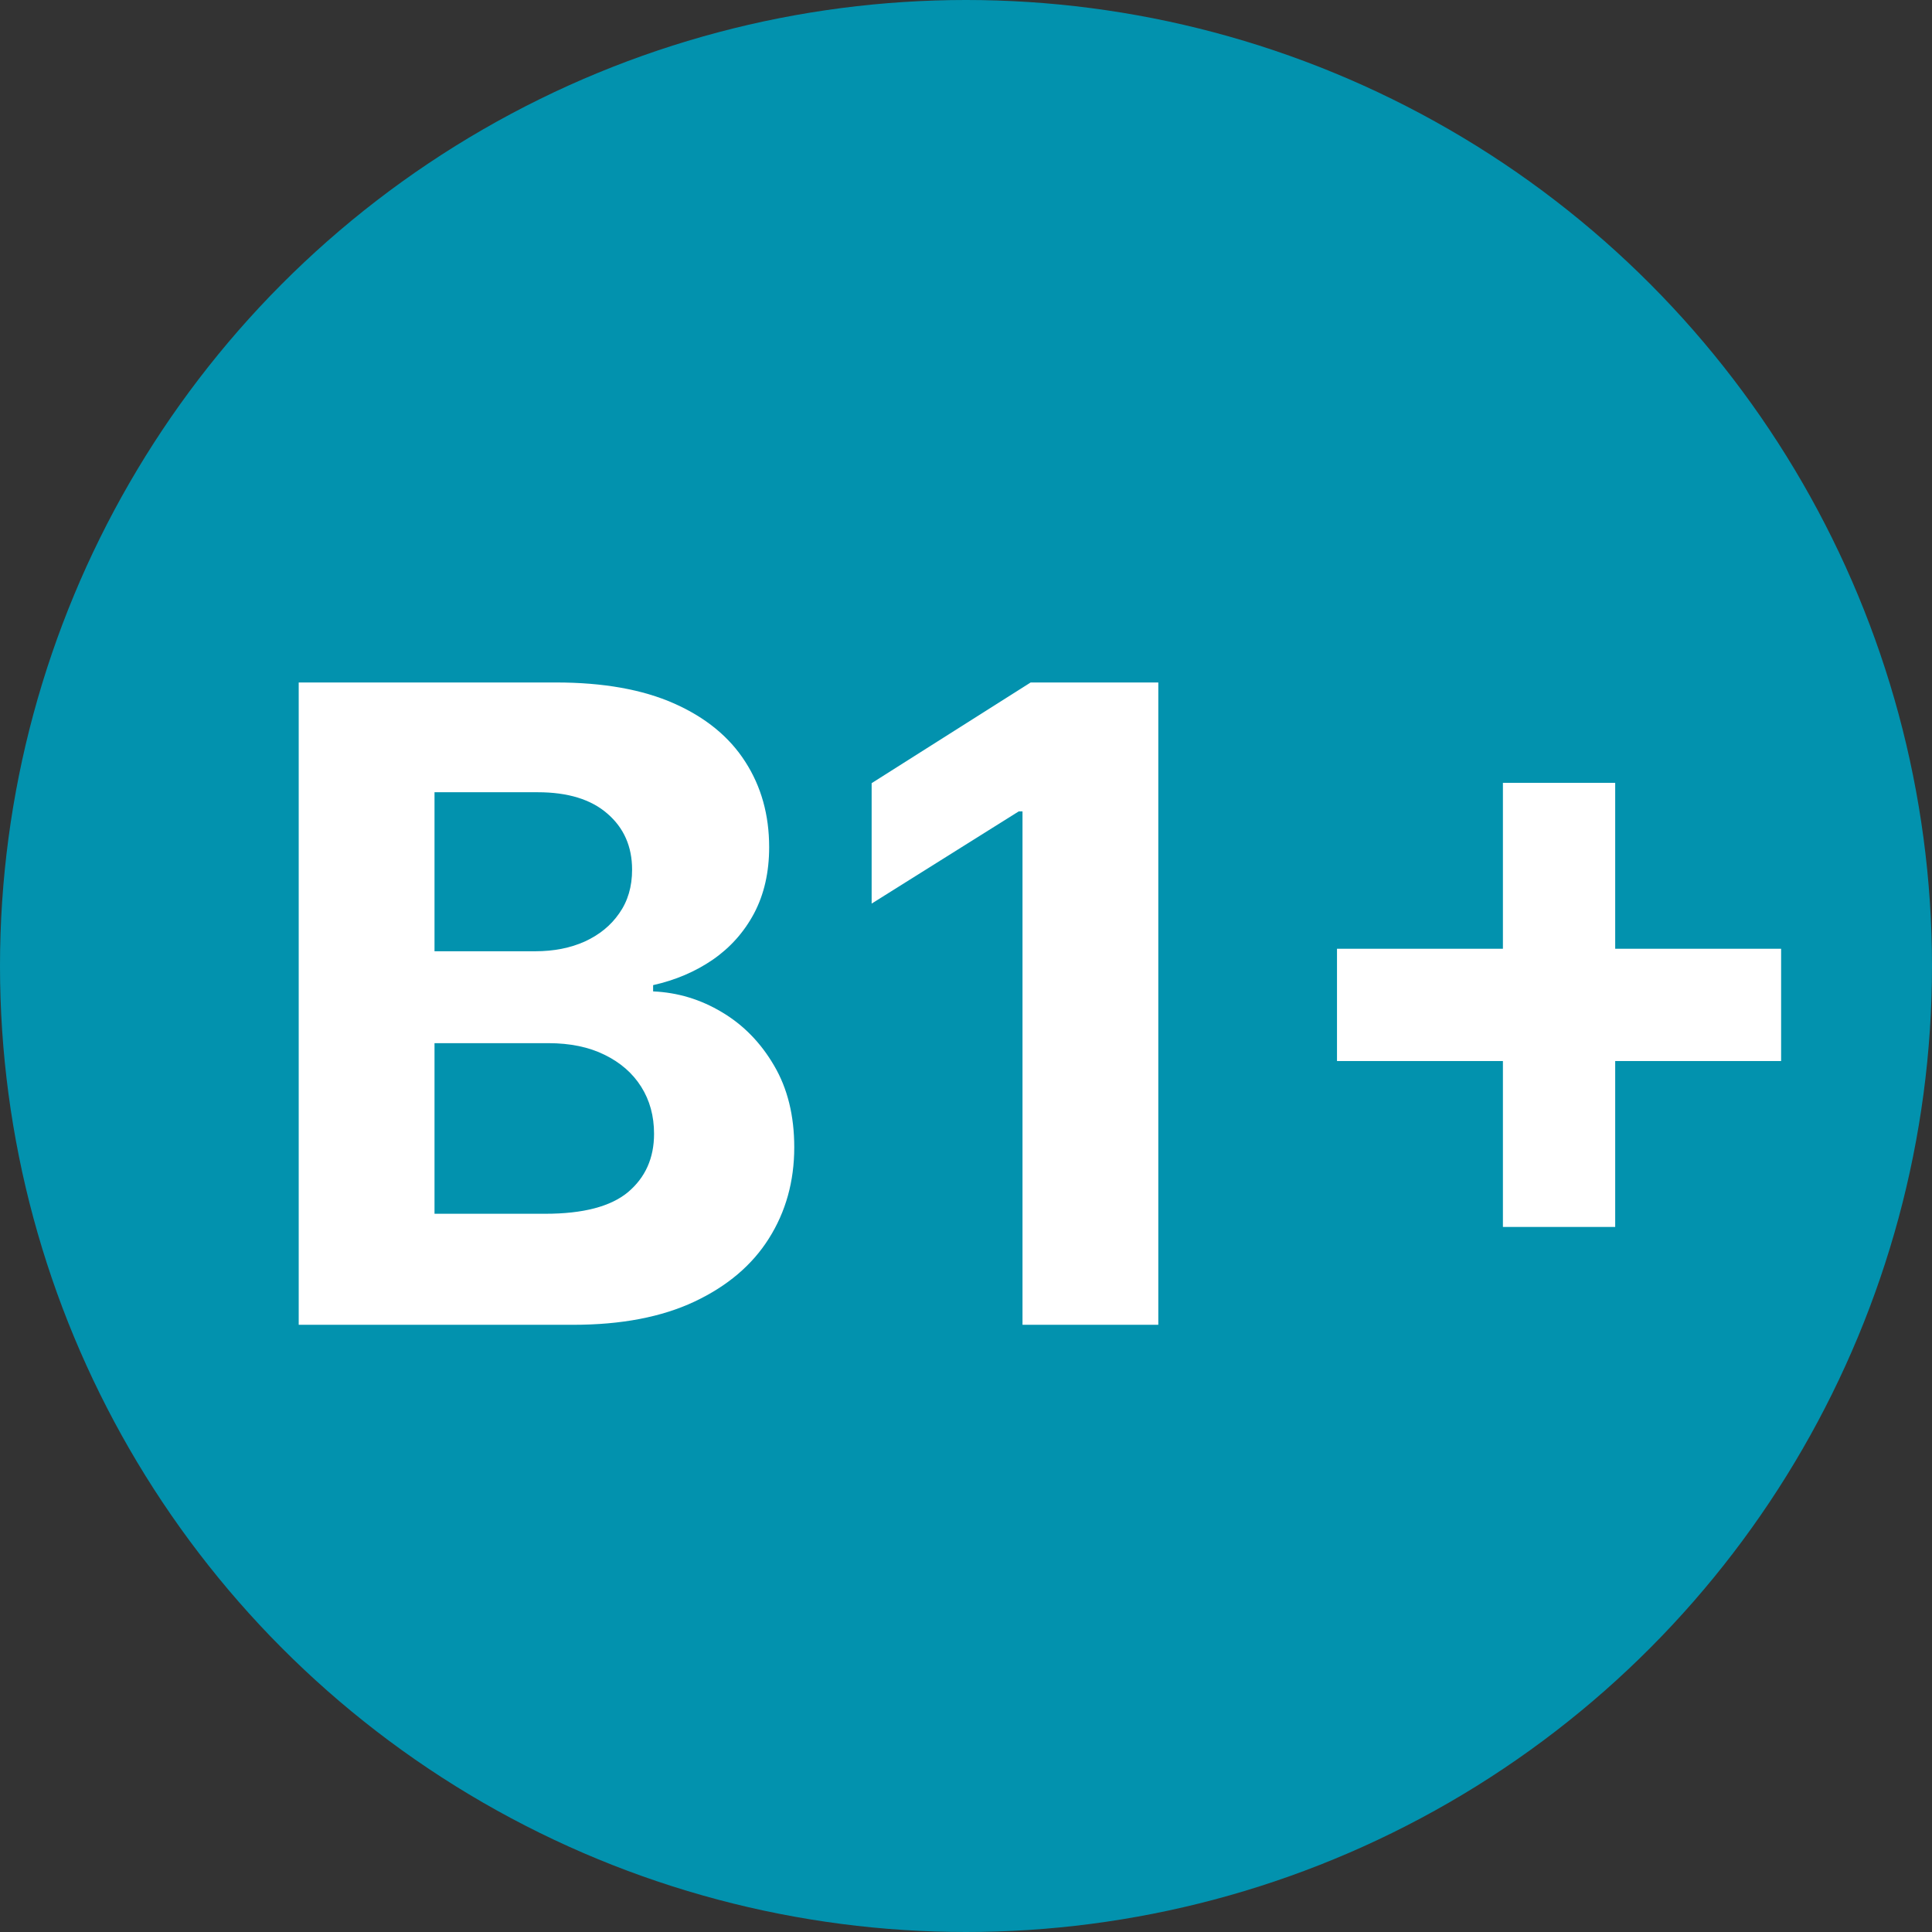 <?xml version="1.0" encoding="UTF-8"?> <svg xmlns="http://www.w3.org/2000/svg" width="175" height="175" viewBox="0 0 175 175" fill="none"><rect x="0" y="0" width="175" height="175" fill="#333333" stroke="none"/> <circle cx="87.5" cy="87.5" r="87.5" fill="#0292AE"></circle> <path d="M136.134 111.136V70.909H146.304V111.136H136.134ZM121.105 96.108V85.938H161.333V96.108H121.105Z" fill="white"></path> <path d="M104.919 61.818V120H92.618V73.495H92.277L78.953 81.847V70.938L93.356 61.818H104.919Z" fill="white"></path> <path d="M27.057 120V61.818H50.352C54.632 61.818 58.203 62.453 61.062 63.722C63.922 64.991 66.072 66.752 67.511 69.006C68.951 71.241 69.67 73.817 69.67 76.733C69.67 79.006 69.216 81.004 68.307 82.728C67.398 84.432 66.148 85.834 64.557 86.932C62.985 88.011 61.185 88.779 59.159 89.233V89.801C61.375 89.896 63.449 90.521 65.38 91.676C67.331 92.832 68.913 94.451 70.125 96.534C71.337 98.599 71.943 101.061 71.943 103.921C71.943 107.008 71.176 109.763 69.642 112.188C68.127 114.593 65.882 116.496 62.909 117.898C59.935 119.299 56.271 120 51.915 120H27.057ZM39.358 109.943H49.386C52.814 109.943 55.314 109.29 56.886 107.983C58.458 106.657 59.244 104.896 59.244 102.699C59.244 101.089 58.856 99.669 58.079 98.438C57.303 97.207 56.195 96.241 54.755 95.54C53.335 94.839 51.64 94.489 49.67 94.489H39.358V109.943ZM39.358 86.165H48.477C50.163 86.165 51.659 85.871 52.966 85.284C54.291 84.678 55.333 83.826 56.091 82.728C56.867 81.629 57.255 80.313 57.255 78.779C57.255 76.676 56.507 74.981 55.011 73.693C53.534 72.406 51.432 71.761 48.704 71.761H39.358V86.165Z" fill="white"></path> </svg> 